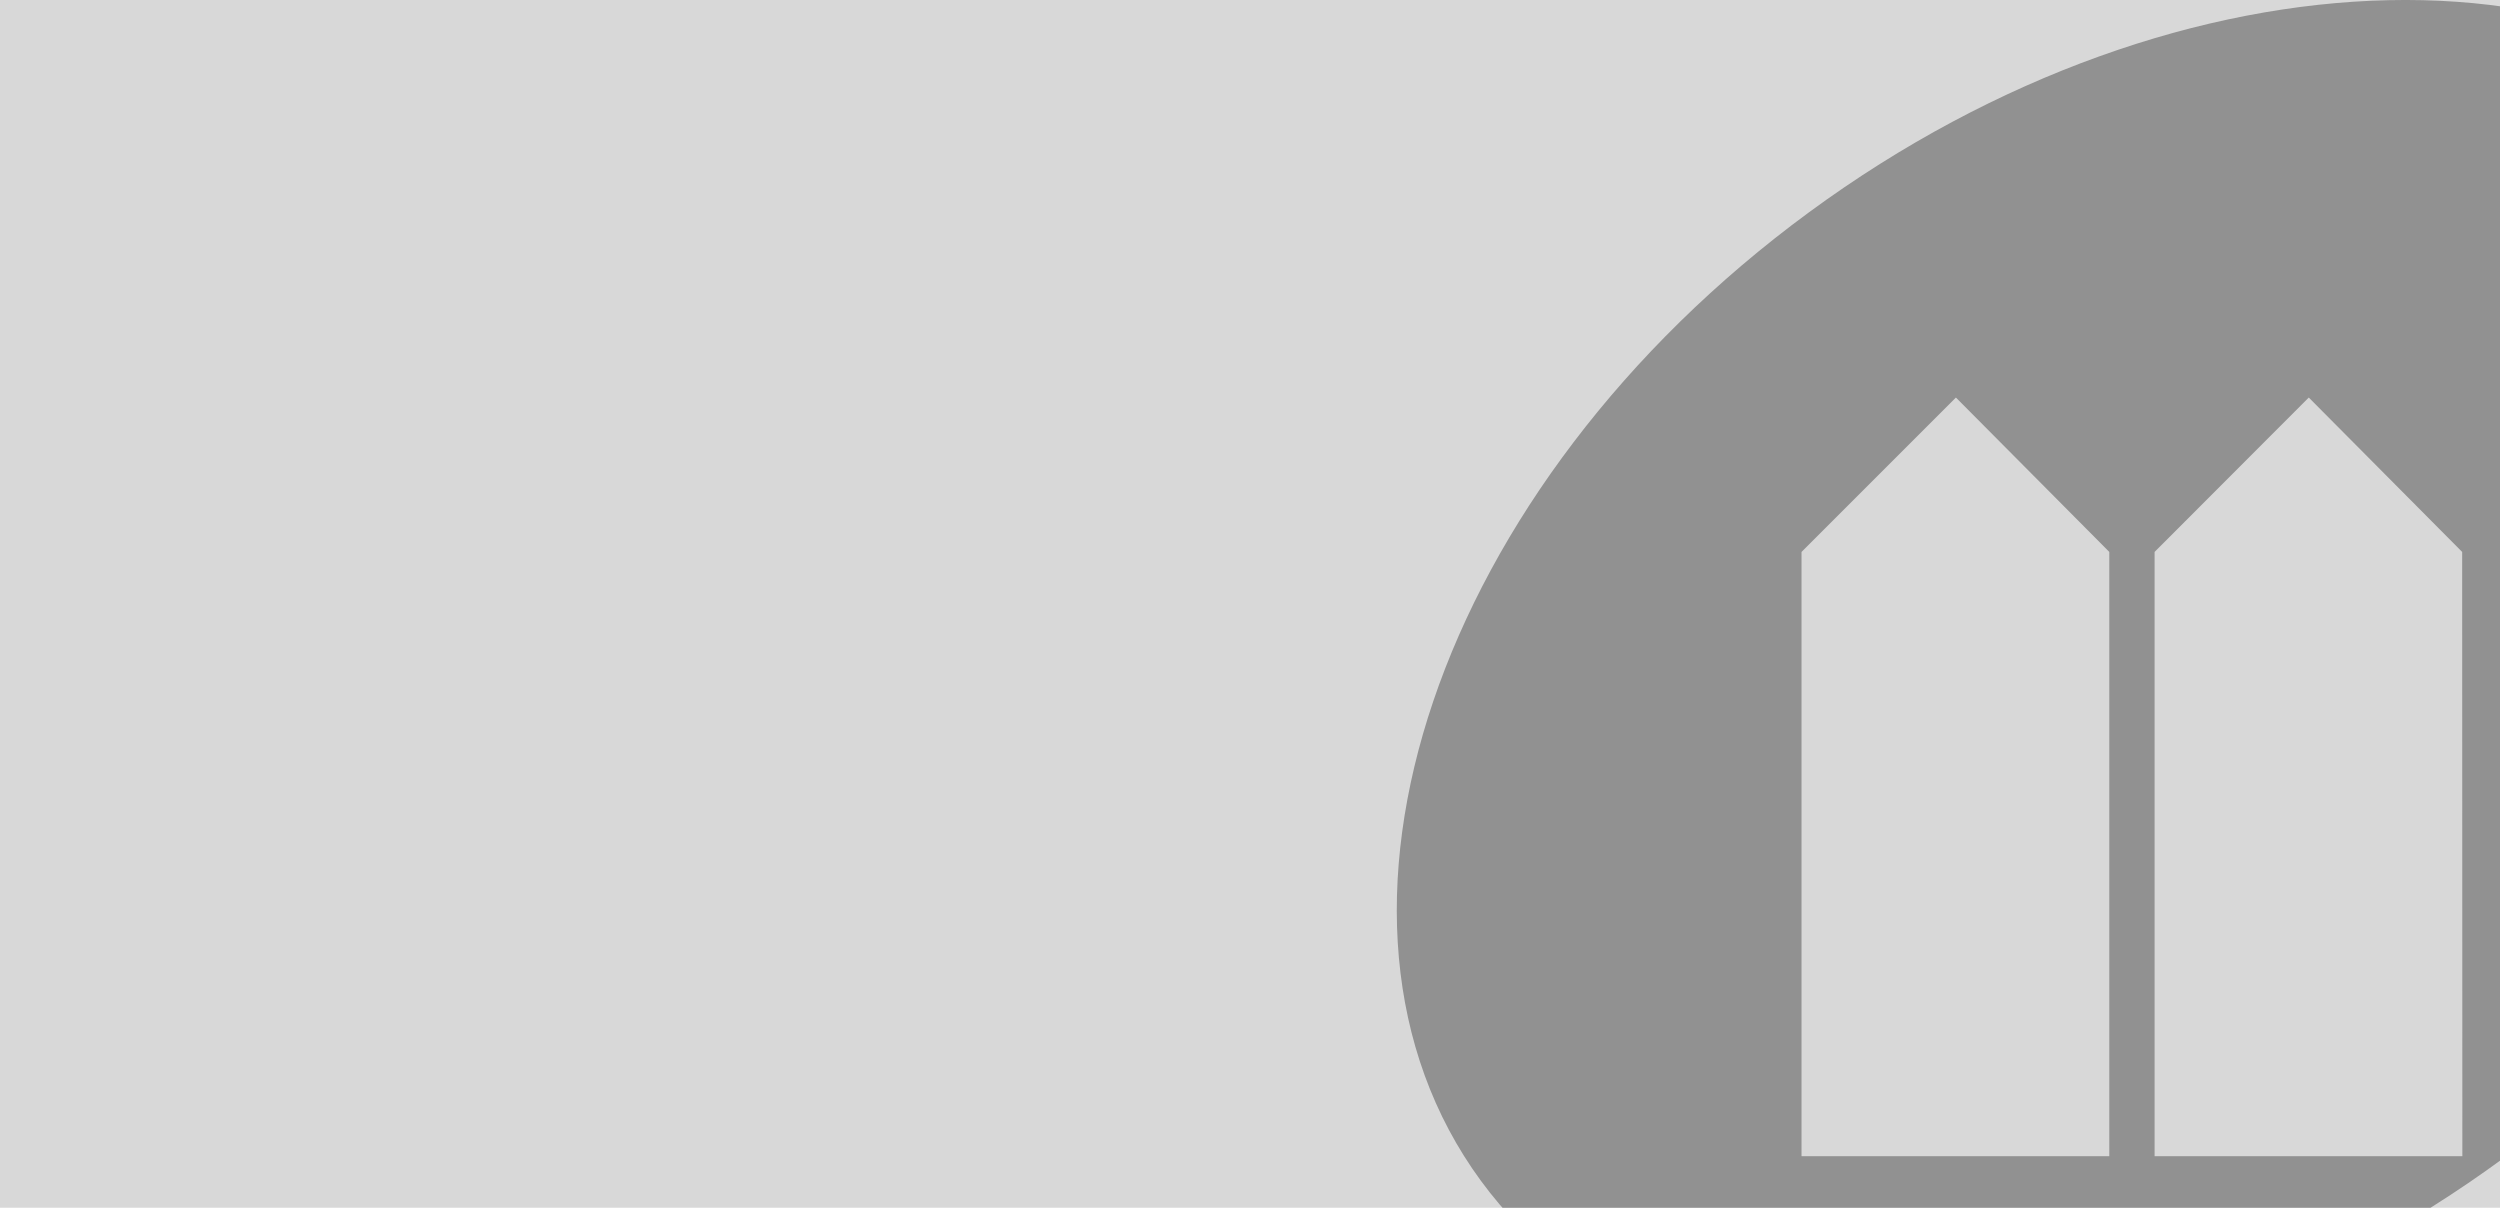 <?xml version="1.0" encoding="utf-8"?>
<!-- Generator: Adobe Illustrator 21.1.0, SVG Export Plug-In . SVG Version: 6.00 Build 0)  -->
<svg version="1.1" id="Layer_1" xmlns="http://www.w3.org/2000/svg" xmlns:xlink="http://www.w3.org/1999/xlink" x="0px" y="0px"
	 viewBox="0 0 1242 600" style="enable-background:new 0 0 1242 600;" xml:space="preserve">
<style type="text/css">
	.st0{fill:#D8D8D8;}
	.st1{fill:#919191;}
</style>
<rect class="st0" width="1257" height="600"/>
<g>
	<g>
		<path class="st1" d="M1245.8,274.2l76.6-76.7l76.3,76.7v129c61.2-109.3,68.7-226.5,8.1-309c-95.2-129.8-322.6-124.9-508,11.2
			c-185.3,136-258.3,351.4-163.1,481.2s322.6,124.9,508-11.2c0.7-0.6,1.4-1,2-1.6V274.2z M1048,574.4H895V274.2l76.7-76.7l76.2,76.7
			V574.4L1048,574.4z M1223.3,574.4h-152.9V274.2l76.6-76.7l76.2,76.7L1223.3,574.4L1223.3,574.4z"/>
	</g>
</g>
</svg>
